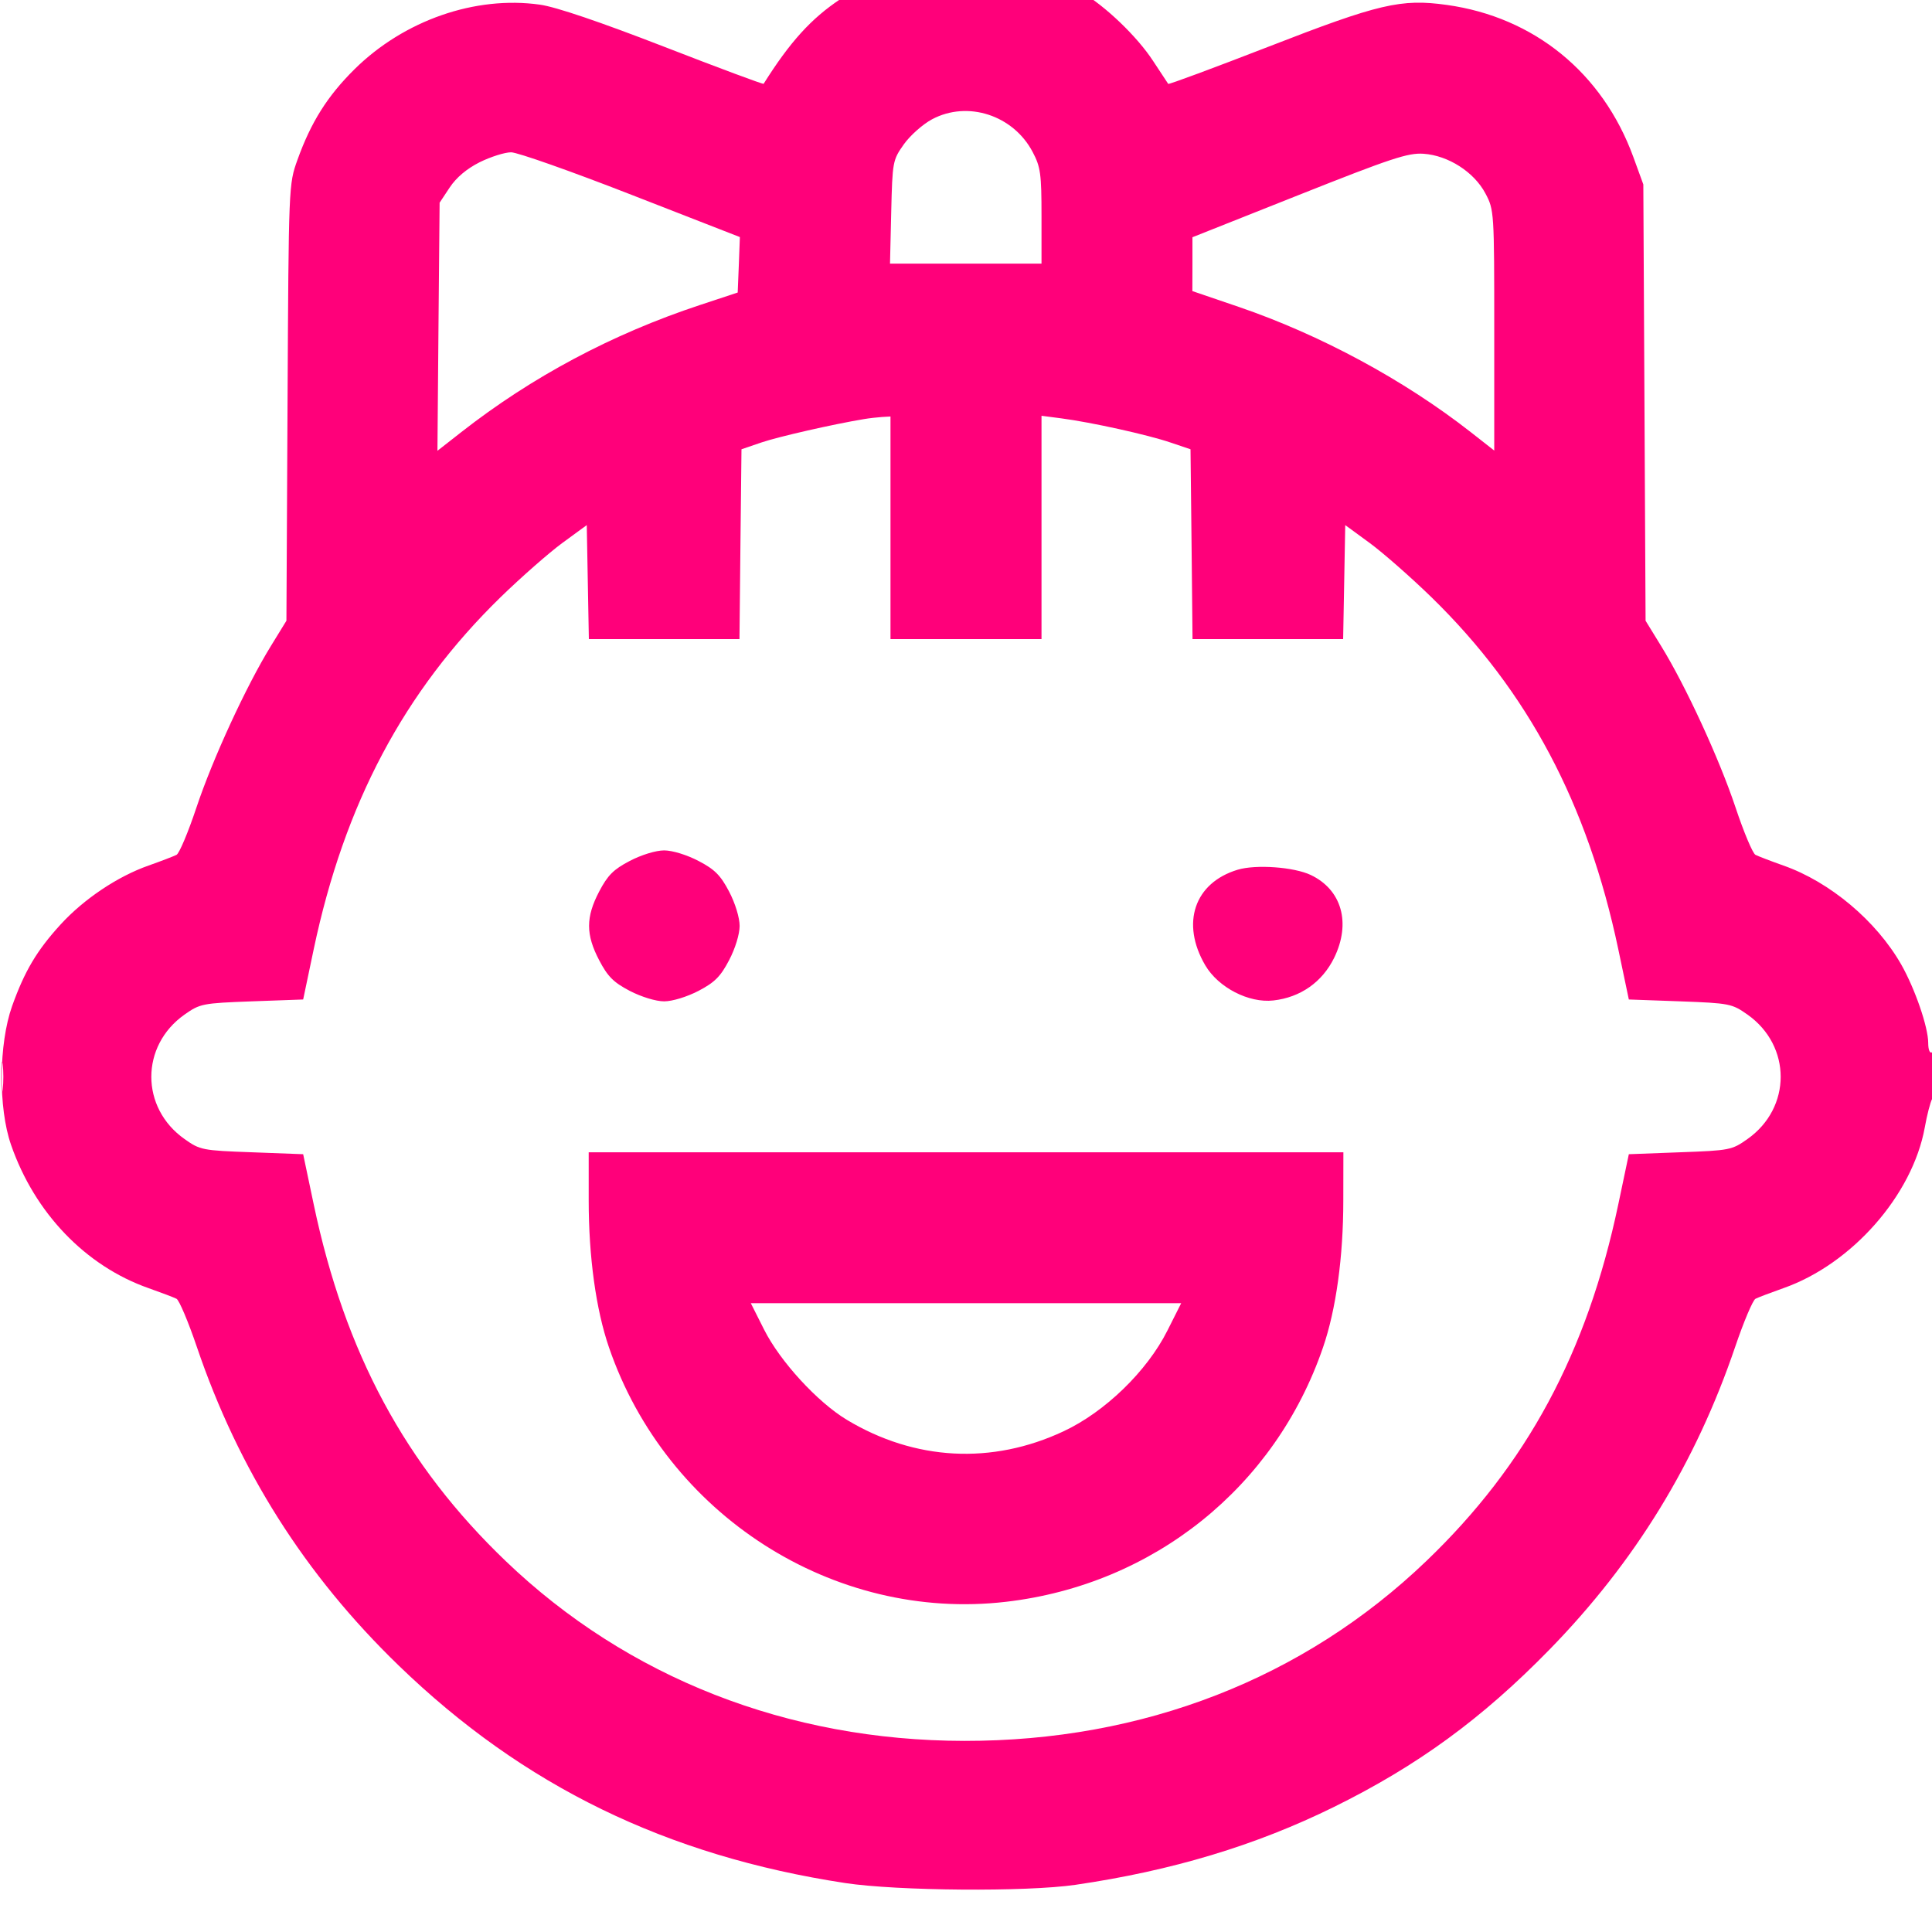<svg width="24" height="24" viewBox="0 0 24 24" fill="none" xmlns="http://www.w3.org/2000/svg">
<g id="Property 1=for_gils" clip-path="url(#clip0_761_49051)">
<path id="Vector" fill-rule="evenodd" clip-rule="evenodd" d="M11.496 -0.449C11.168 -0.39 10.751 -0.217 10.438 -0.01C10.077 0.23 9.812 0.522 9.486 1.041C9.481 1.05 8.923 0.842 8.246 0.579C7.454 0.272 6.907 0.086 6.708 0.058C5.904 -0.056 5.018 0.253 4.403 0.861C4.067 1.194 3.864 1.516 3.695 1.986C3.586 2.29 3.586 2.298 3.572 5.001L3.558 7.711L3.365 8.025C3.06 8.52 2.642 9.426 2.44 10.032C2.338 10.338 2.227 10.602 2.193 10.619C2.16 10.636 2.004 10.696 1.846 10.752C1.461 10.887 1.042 11.168 0.753 11.484C0.457 11.808 0.306 12.063 0.15 12.499C-0.016 12.967 -0.023 13.761 0.137 14.221C0.43 15.067 1.063 15.727 1.846 16.002C2.004 16.058 2.16 16.117 2.193 16.134C2.226 16.152 2.339 16.419 2.444 16.728C2.964 18.261 3.789 19.564 4.953 20.69C6.499 22.186 8.282 23.054 10.5 23.392C11.148 23.49 12.75 23.503 13.359 23.414C14.558 23.239 15.598 22.926 16.57 22.447C17.609 21.935 18.41 21.35 19.248 20.492C20.311 19.403 21.066 18.172 21.556 16.728C21.661 16.419 21.774 16.152 21.807 16.134C21.84 16.117 21.996 16.058 22.154 16.002C23.005 15.703 23.757 14.847 23.91 14.007C23.937 13.854 23.979 13.692 24.003 13.647C24.063 13.535 24.06 13.035 24 13.072C23.973 13.089 23.953 13.041 23.953 12.956C23.953 12.76 23.789 12.283 23.618 11.982C23.309 11.44 22.732 10.955 22.154 10.752C21.996 10.696 21.84 10.636 21.807 10.619C21.773 10.602 21.662 10.338 21.56 10.032C21.358 9.426 20.94 8.52 20.635 8.025L20.442 7.711L20.428 5.001L20.414 2.291L20.289 1.948C19.907 0.904 19.057 0.212 17.972 0.061C17.405 -0.018 17.13 0.046 15.758 0.58C15.08 0.843 14.52 1.051 14.512 1.042C14.505 1.033 14.421 0.905 14.324 0.757C14.125 0.452 13.73 0.074 13.424 -0.105C12.901 -0.412 12.093 -0.556 11.496 -0.449ZM11.578 1.482C11.462 1.544 11.304 1.685 11.227 1.794C11.089 1.989 11.086 2.009 11.071 2.635L11.056 3.275H11.997H12.938V2.685C12.938 2.158 12.926 2.073 12.828 1.888C12.587 1.43 12.02 1.246 11.578 1.482ZM5.959 2.015C5.798 2.096 5.669 2.205 5.587 2.328L5.461 2.518L5.447 4.059L5.434 5.6L5.729 5.369C6.609 4.68 7.604 4.15 8.695 3.789L9.164 3.634L9.178 3.289L9.191 2.945L7.842 2.419C7.099 2.129 6.428 1.892 6.349 1.892C6.27 1.892 6.095 1.948 5.959 2.015ZM16.137 2.421L14.813 2.947L14.813 3.282L14.812 3.616L15.387 3.812C16.4 4.158 17.441 4.719 18.27 5.368L18.562 5.597V4.104C18.562 2.631 18.561 2.608 18.453 2.404C18.313 2.138 17.991 1.931 17.683 1.91C17.491 1.897 17.282 1.966 16.137 2.421ZM10.734 5.206C10.348 5.27 9.673 5.424 9.46 5.496L9.211 5.581L9.198 6.76L9.186 7.939H8.25H7.315L7.302 7.231L7.289 6.523L6.984 6.746C6.817 6.869 6.472 7.172 6.218 7.419C5.018 8.589 4.278 9.985 3.897 11.792L3.766 12.416L3.129 12.439C2.514 12.462 2.485 12.468 2.293 12.603C1.742 12.991 1.742 13.762 2.293 14.15C2.485 14.286 2.514 14.292 3.129 14.314L3.766 14.338L3.897 14.961C4.285 16.806 5.034 18.197 6.283 19.393C7.794 20.841 9.787 21.623 11.978 21.626C14.199 21.629 16.194 20.853 17.717 19.393C18.966 18.197 19.715 16.806 20.103 14.961L20.234 14.338L20.871 14.314C21.486 14.292 21.515 14.286 21.707 14.15C22.258 13.762 22.258 12.991 21.707 12.603C21.515 12.468 21.486 12.462 20.871 12.439L20.234 12.416L20.103 11.792C19.722 9.985 18.982 8.589 17.782 7.419C17.528 7.172 17.183 6.869 17.016 6.746L16.711 6.523L16.698 7.231L16.685 7.939H15.75H14.814L14.802 6.76L14.789 5.581L14.54 5.497C14.259 5.401 13.553 5.245 13.184 5.197L12.938 5.165V6.552V7.939H12H11.062V6.557V5.174L10.957 5.18C10.899 5.184 10.799 5.195 10.734 5.206ZM7.823 10.695C7.621 10.8 7.549 10.873 7.443 11.075C7.276 11.394 7.276 11.609 7.443 11.928C7.549 12.131 7.621 12.203 7.823 12.309C7.968 12.384 8.148 12.439 8.25 12.439C8.352 12.439 8.532 12.384 8.677 12.309C8.879 12.203 8.951 12.131 9.057 11.928C9.133 11.784 9.188 11.604 9.188 11.502C9.188 11.4 9.133 11.22 9.057 11.075C8.951 10.873 8.879 10.8 8.677 10.695C8.532 10.619 8.352 10.564 8.25 10.564C8.148 10.564 7.968 10.619 7.823 10.695ZM15.375 10.804C14.837 10.966 14.666 11.469 14.972 11.991C15.134 12.267 15.512 12.463 15.819 12.428C16.155 12.39 16.425 12.2 16.573 11.899C16.785 11.466 16.668 11.052 16.282 10.869C16.073 10.77 15.601 10.736 15.375 10.804ZM0.015 13.377C0.015 13.544 0.024 13.613 0.034 13.529C0.044 13.445 0.044 13.308 0.034 13.225C0.024 13.141 0.015 13.209 0.015 13.377ZM7.313 14.912C7.313 15.614 7.403 16.267 7.565 16.738C8.278 18.818 10.353 20.148 12.498 19.898C14.33 19.685 15.841 18.473 16.435 16.738C16.597 16.267 16.687 15.614 16.687 14.912L16.688 14.314H12H7.313L7.313 14.912ZM9.492 16.517C9.691 16.912 10.154 17.417 10.519 17.637C11.364 18.146 12.323 18.197 13.212 17.78C13.726 17.54 14.249 17.033 14.502 16.529L14.673 16.189H12H9.327L9.492 16.517Z" fill="#FF007A"/>
</g>
<defs>
<clipPath id="clip0_761_49051">
<rect width="24" height="24" fill="white"/>
</clipPath>
</defs>
</svg>
